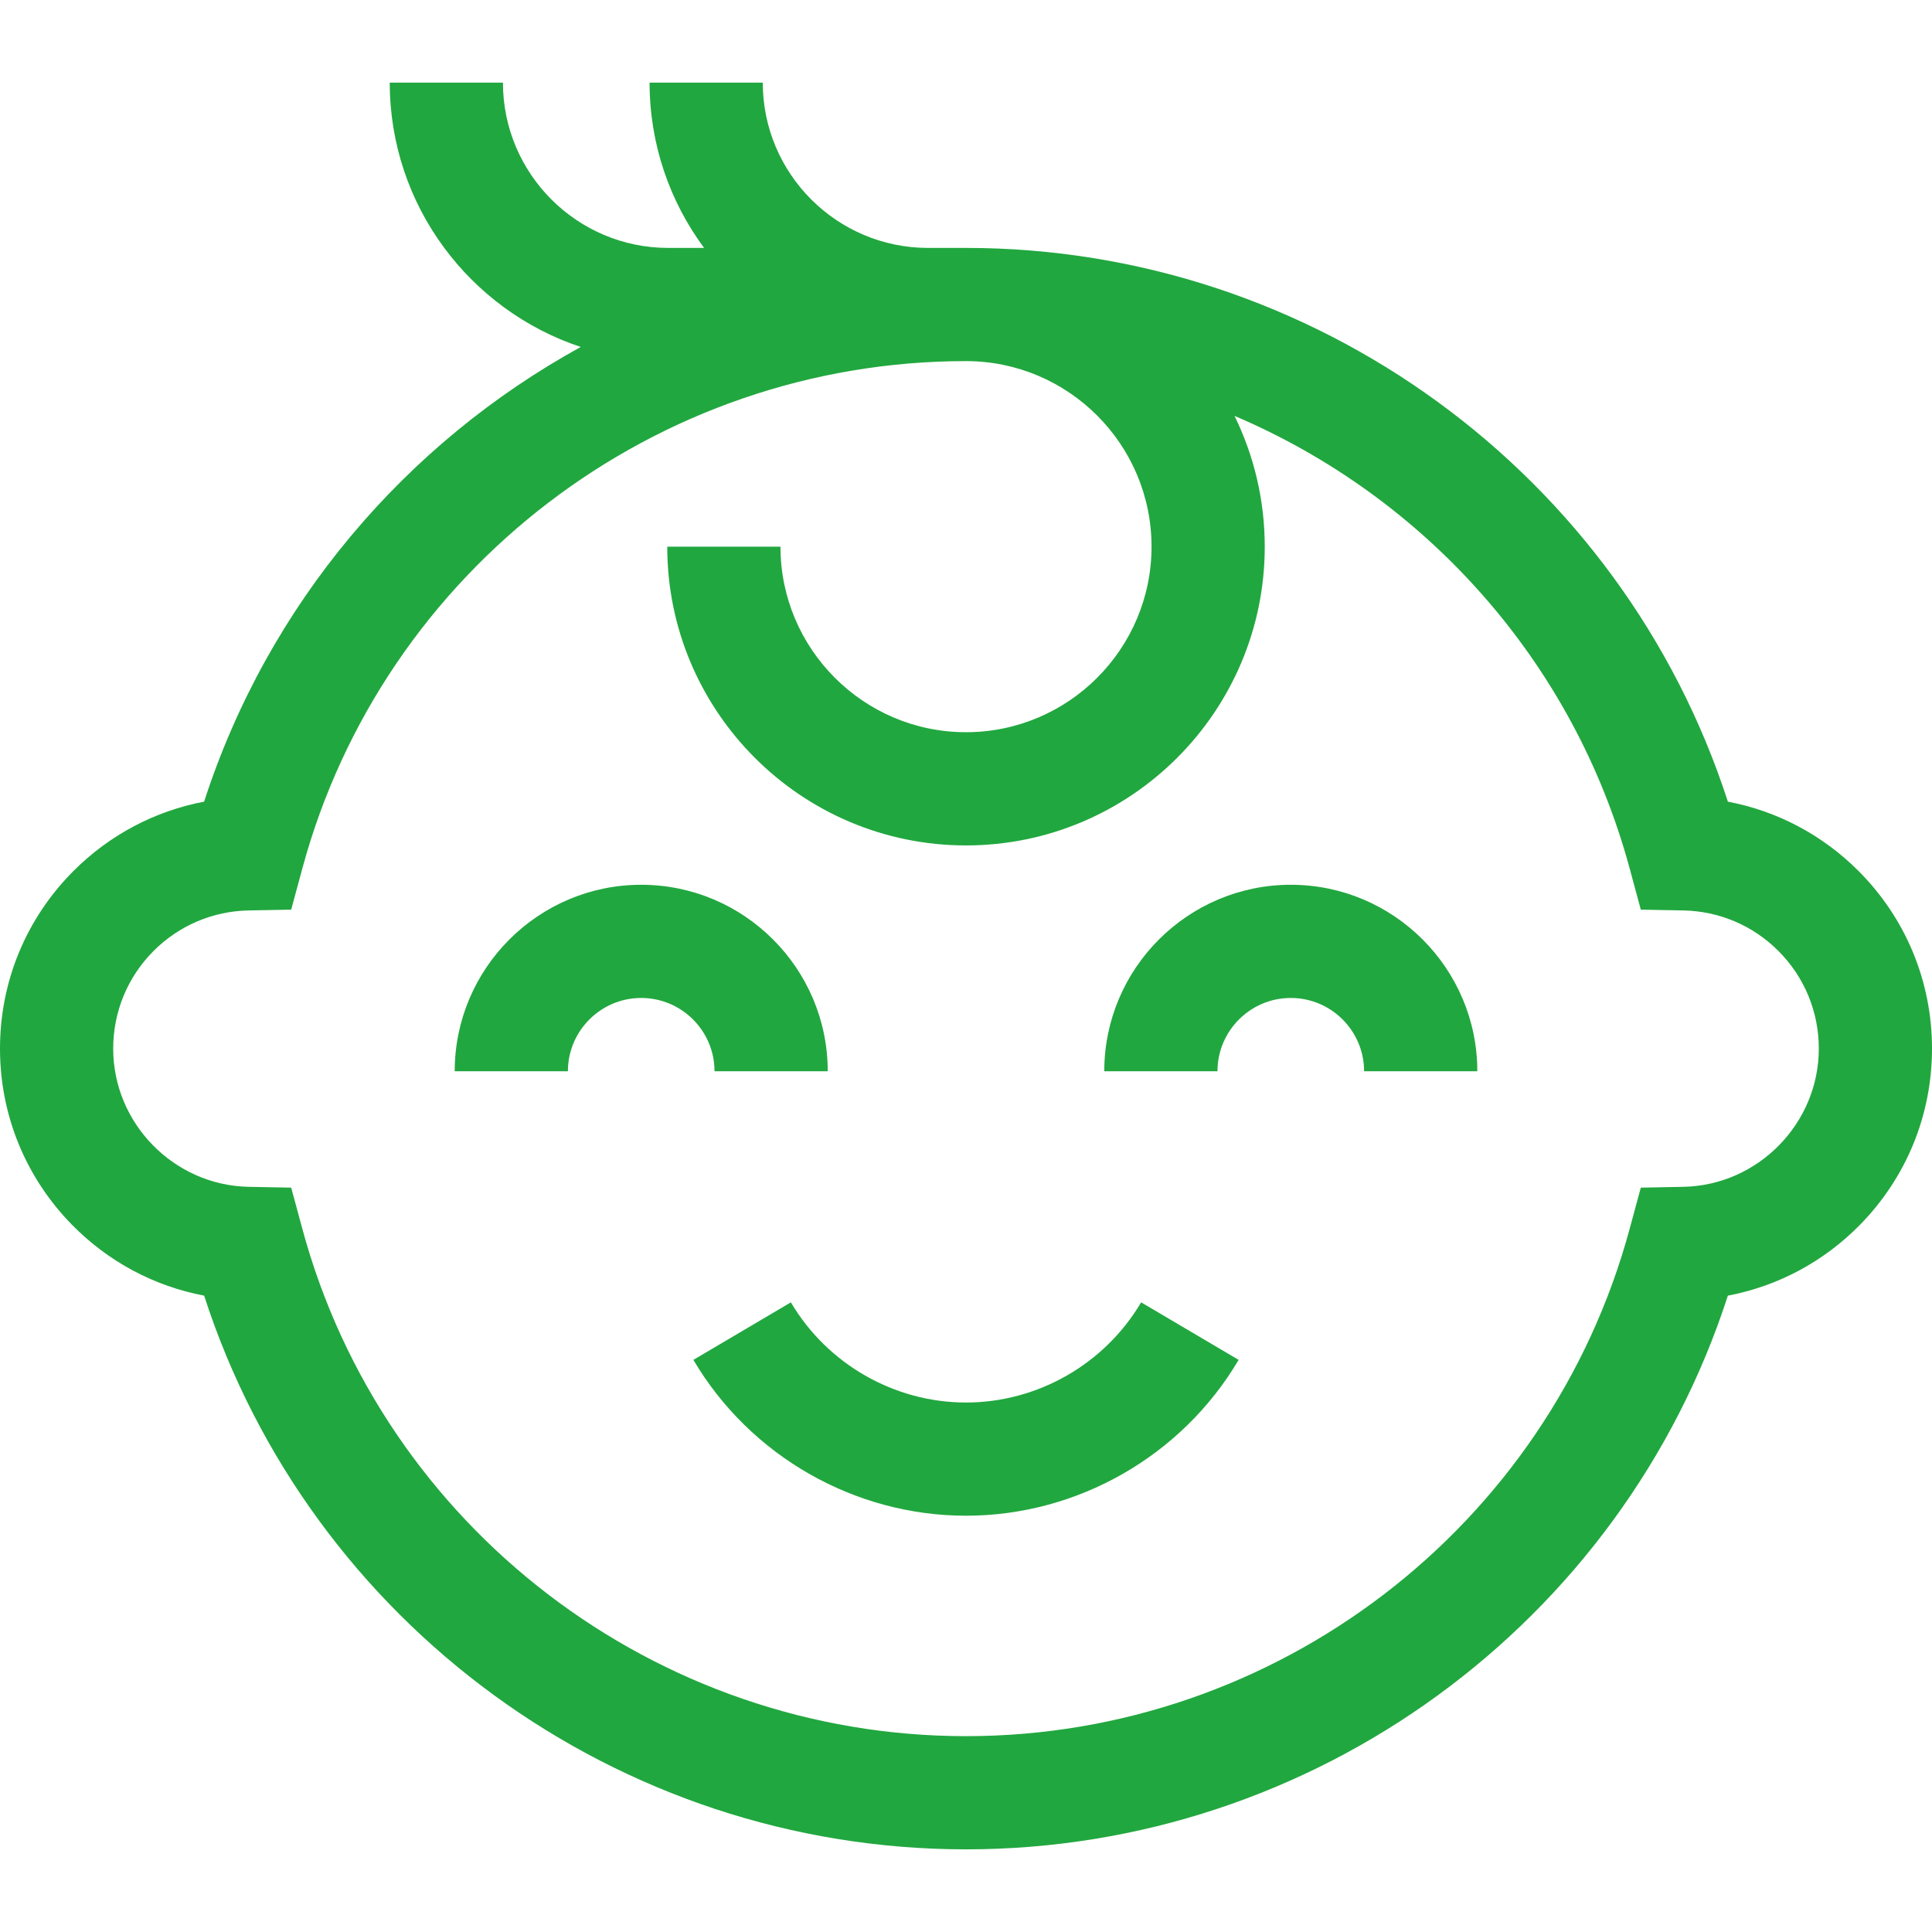 <?xml version="1.0" encoding="UTF-8"?>
<svg xmlns="http://www.w3.org/2000/svg" width="90" height="90" viewBox="0 0 90 90" fill="none">
  <g clip-path="url(#clip0)">
    <path d="M38.559 49.904C38.559 45.114 34.661 41.216 29.87 41.216C25.079 41.216 21.182 45.114 21.182 49.904H26.455C26.455 48.021 27.987 46.489 29.87 46.489C31.753 46.489 33.285 48.021 33.285 49.904H38.559Z" fill="#21A73F"></path>
    <path d="M60.13 41.216C55.339 41.216 51.441 45.113 51.441 49.904H56.715C56.715 48.021 58.247 46.489 60.13 46.489C62.013 46.489 63.545 48.021 63.545 49.904H68.819C68.819 45.113 64.921 41.216 60.13 41.216Z" fill="#21A73F"></path>
    <path d="M45 65.335C41.666 65.335 38.54 63.547 36.842 60.668L32.3 63.348C34.942 67.826 39.809 70.608 45 70.608C50.191 70.608 55.058 67.826 57.7 63.348L53.158 60.668C51.46 63.546 48.334 65.335 45 65.335Z" fill="#21A73F"></path>
    <path d="M86.569 40.565C84.889 38.887 82.781 37.778 80.491 37.344C75.548 22.067 61.207 11.549 45 11.549H43.232C38.987 11.549 35.533 8.095 35.533 3.85H30.26C30.26 6.73 31.205 9.394 32.799 11.549H31.128C26.883 11.549 23.429 8.095 23.429 3.85H18.156C18.156 9.579 21.891 14.45 27.053 16.163C18.889 20.651 12.49 28.131 9.509 37.344C7.22 37.778 5.11 38.888 3.429 40.567C1.218 42.78 0 45.722 0 48.85C0 51.939 1.192 54.853 3.356 57.057C5.047 58.779 7.183 59.915 9.509 60.356C14.452 75.632 28.793 86.15 45 86.15C61.207 86.15 75.548 75.632 80.491 60.356C82.817 59.915 84.953 58.779 86.644 57.057C88.808 54.853 90 51.939 90 48.85C90 45.722 88.782 42.78 86.569 40.565ZM78.414 55.287L76.435 55.325L75.918 57.235C72.154 71.155 59.44 80.877 45 80.877C30.56 80.877 17.846 71.155 14.082 57.235L13.565 55.325L11.586 55.287C8.105 55.221 5.273 52.334 5.273 48.85C5.273 47.13 5.943 45.511 7.158 44.295C8.342 43.112 9.915 42.443 11.586 42.412L13.565 42.375L14.082 40.464C17.846 26.544 30.56 16.822 45 16.822C49.766 16.822 53.643 20.7 53.643 25.466C53.643 30.232 49.766 34.109 45 34.109C40.234 34.109 36.357 30.232 36.357 25.466H31.083C31.083 33.14 37.326 39.383 45 39.383C52.674 39.383 58.917 33.14 58.917 25.466C58.917 23.282 58.41 21.215 57.509 19.374C66.354 23.136 73.3 30.784 75.918 40.464L76.435 42.375L78.414 42.412C80.085 42.444 81.658 43.112 82.84 44.294C84.057 45.512 84.727 47.13 84.727 48.85C84.727 52.334 81.895 55.221 78.414 55.287Z" fill="#21A73F"></path>
  </g>
  <defs>
    <clipPath id="clip0">
      <rect width="90" height="90" fill="white"></rect>
    </clipPath>
  </defs>
</svg>
